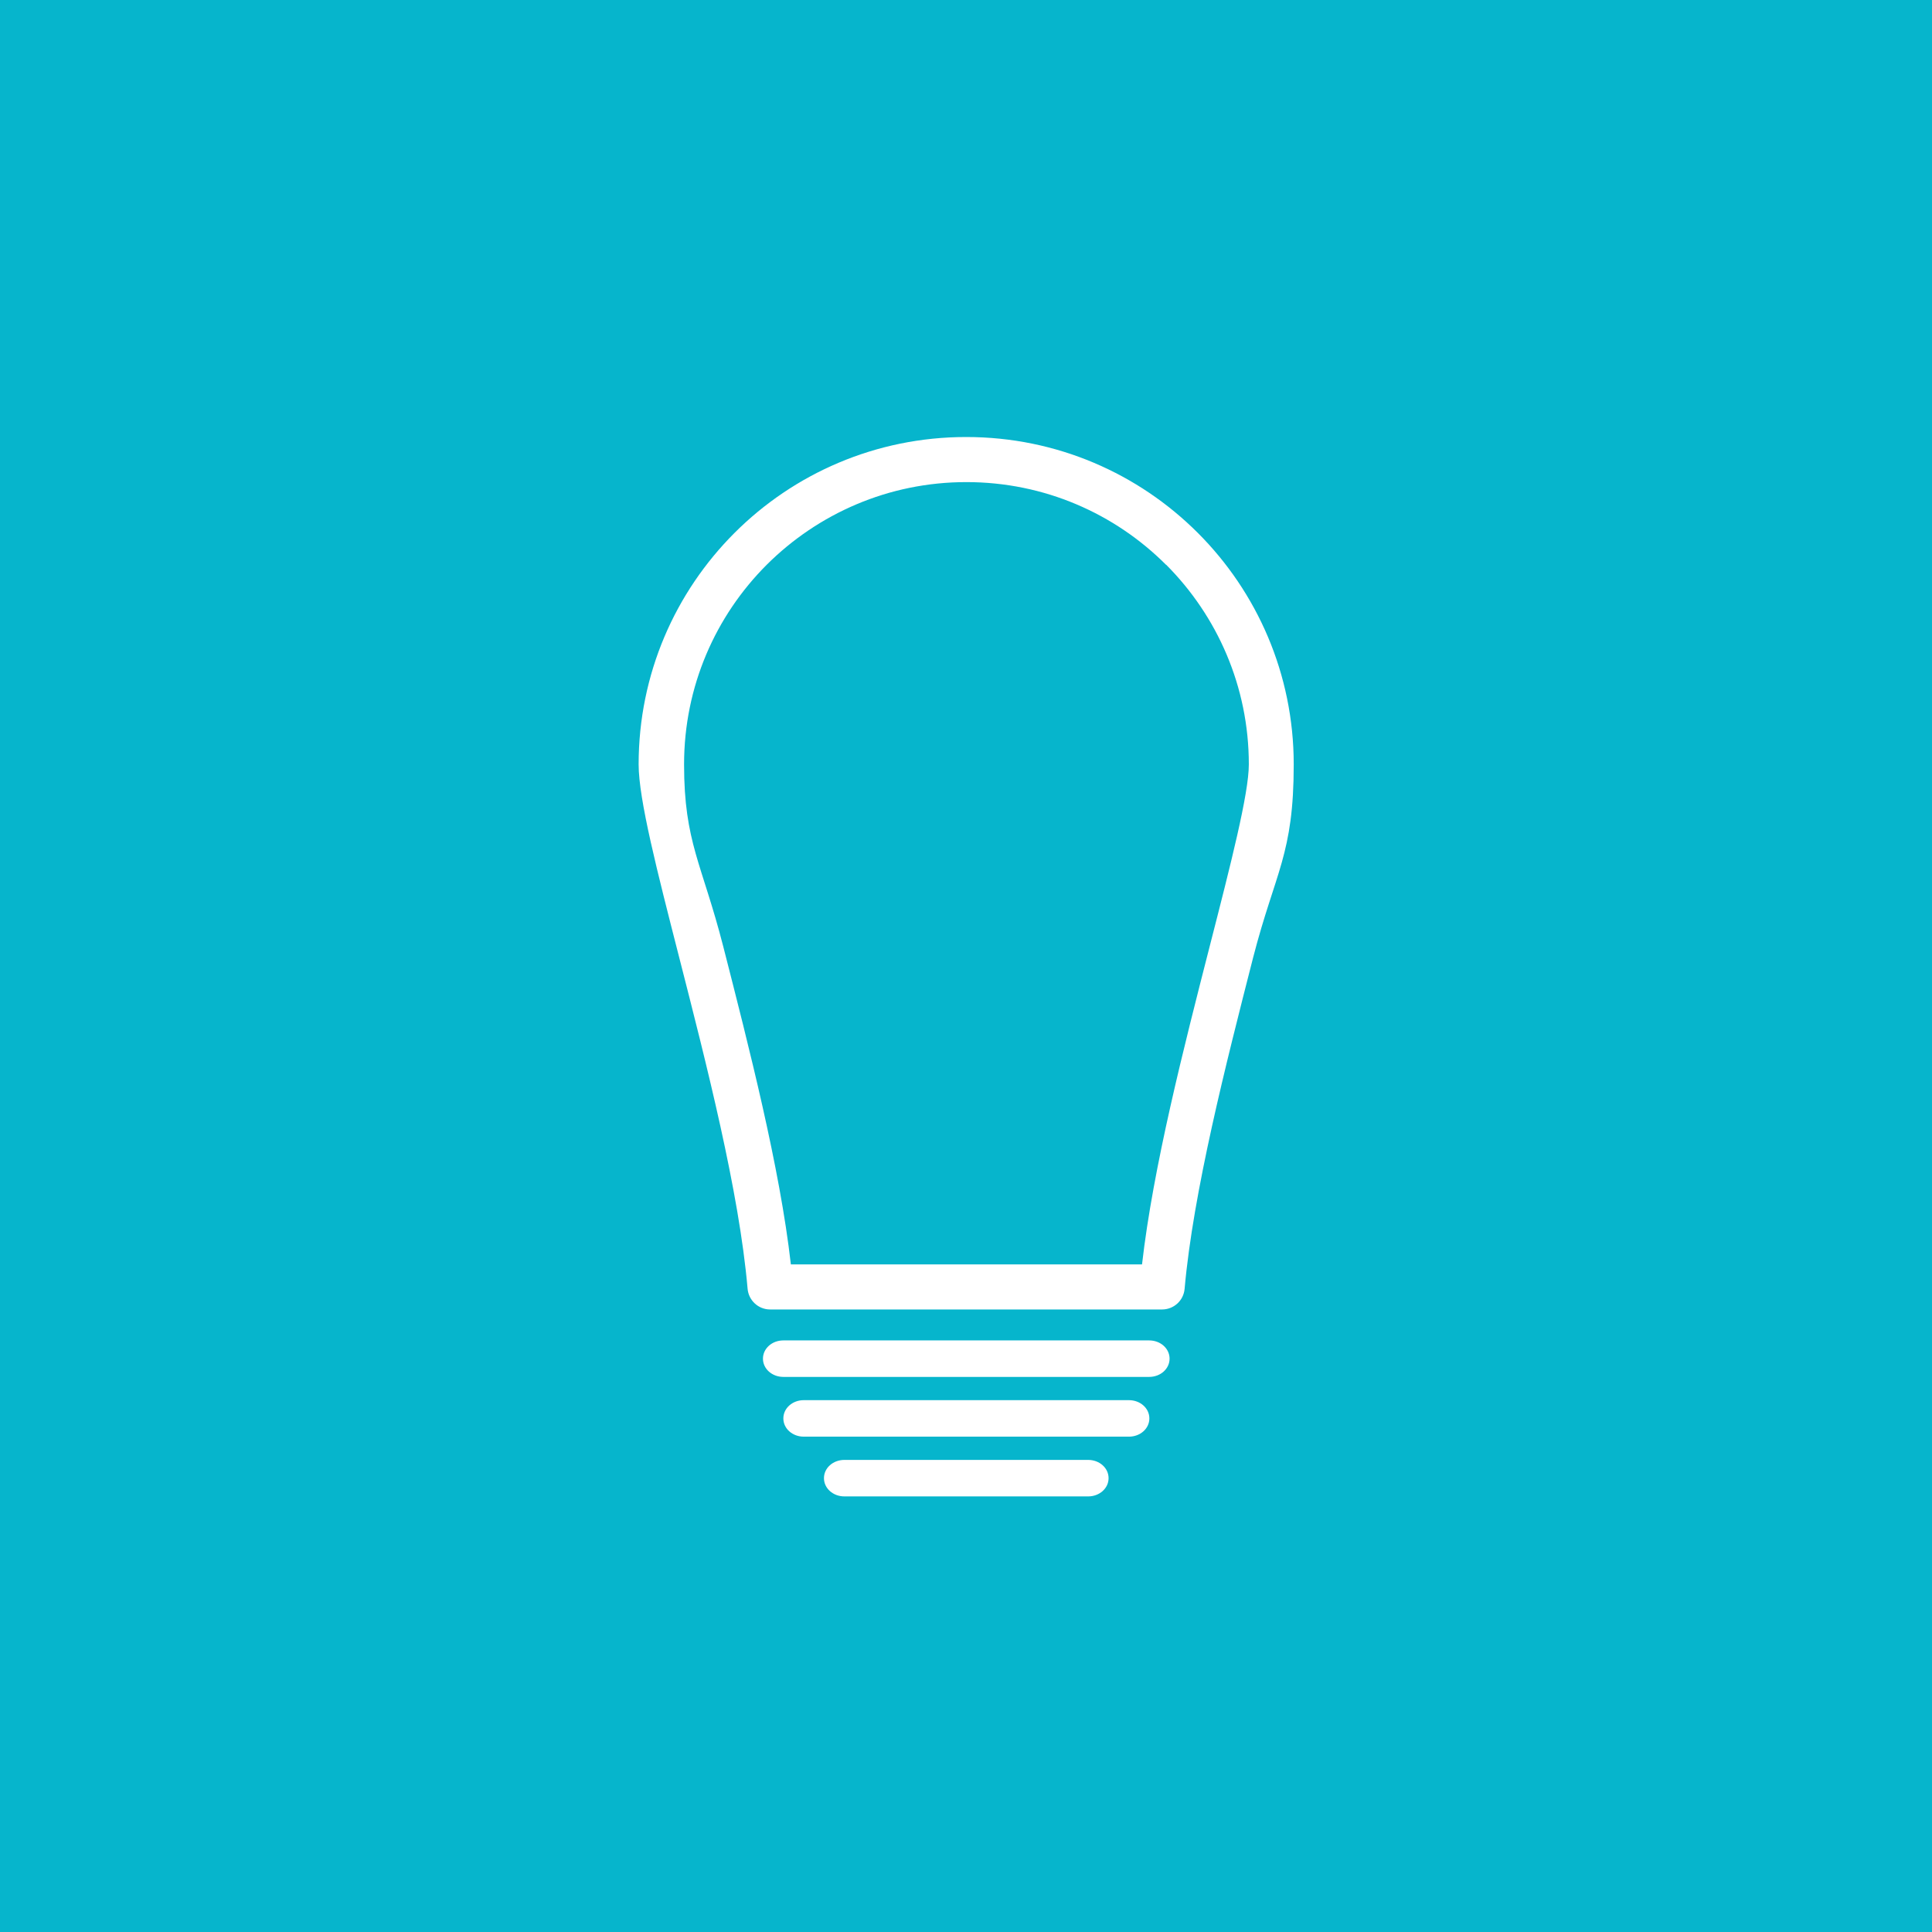 <?xml version="1.0" encoding="UTF-8"?>
<svg xmlns="http://www.w3.org/2000/svg" xmlns:xlink="http://www.w3.org/1999/xlink" version="1.1" viewBox="0 0 1080 1080">
  <defs>
    <style>
      .cls-1 {
        fill: none;
      }

      .cls-2 {
        fill: #fff;
      }

      .cls-3 {
        fill: #06b5cc;
      }

      .cls-4 {
        clip-path: url(#clippath);
      }
    </style>
    <clipPath id="clippath">
      <rect class="cls-1" width="1080.6" height="1080.6"/>
    </clipPath>
  </defs>
  <!-- Generator: Adobe Illustrator 28.7.1, SVG Export Plug-In . SVG Version: 1.2.0 Build 142)  -->
  <g>
    <g id="Camada_1">
      <rect class="cls-3" width="1080.6" height="1080.6"/>
      <g class="cls-4">
        <path class="cls-2" d="M540.2,244.3c50.6,0,96.3,20.5,129.4,53.6,33.1,33.1,53.6,78.9,53.6,129.4s-10.3,59.9-22.7,108c-15.2,59.5-33.5,131-38.3,185.2l-12.6-1.1,12.6,1.1c-.6,6.6-6.1,11.5-12.6,11.5h-219.1c-6.7,0-12.1-5.2-12.6-11.7-4.7-54.2-23-125.6-38.2-185-12.3-48.1-22.7-88.5-22.7-108,0-50.6,20.5-96.3,53.6-129.4,33.1-33.1,78.9-53.6,129.4-53.6h0ZM651.8,315.7c-28.6-28.6-68-46.2-111.6-46.2s-83,17.7-111.6,46.2c-28.6,28.6-46.2,68-46.2,111.6s10,55.4,21.9,101.8c14.4,56.3,31.6,123.3,37.8,177.7h196.3c6.2-54.4,23.4-121.4,37.8-177.7,11.9-46.4,21.9-85.5,21.9-101.8,0-43.6-17.7-83-46.2-111.6"/>
        <path class="cls-2" d="M437.9,749.3c-6.3,0-11.4,4.5-11.4,10.2s5.1,10.2,11.4,10.2h204.5c6.3,0,11.4-4.5,11.4-10.2s-5.1-10.2-11.4-10.2h-204.5Z"/>
        <path class="cls-2" d="M449.3,782.7c-6.3,0-11.4,4.5-11.4,10.2s5.1,10.2,11.4,10.2h181.8c6.3,0,11.4-4.5,11.4-10.2s-5.1-10.2-11.4-10.2h-181.8Z"/>
        <path class="cls-2" d="M472,816.1c-6.3,0-11.4,4.5-11.4,10.2s5.1,10.2,11.4,10.2h136.3c6.3,0,11.4-4.5,11.4-10.2s-5.1-10.2-11.4-10.2h-136.3Z"/>
      </g>
    </g>
  </g>
</svg>
